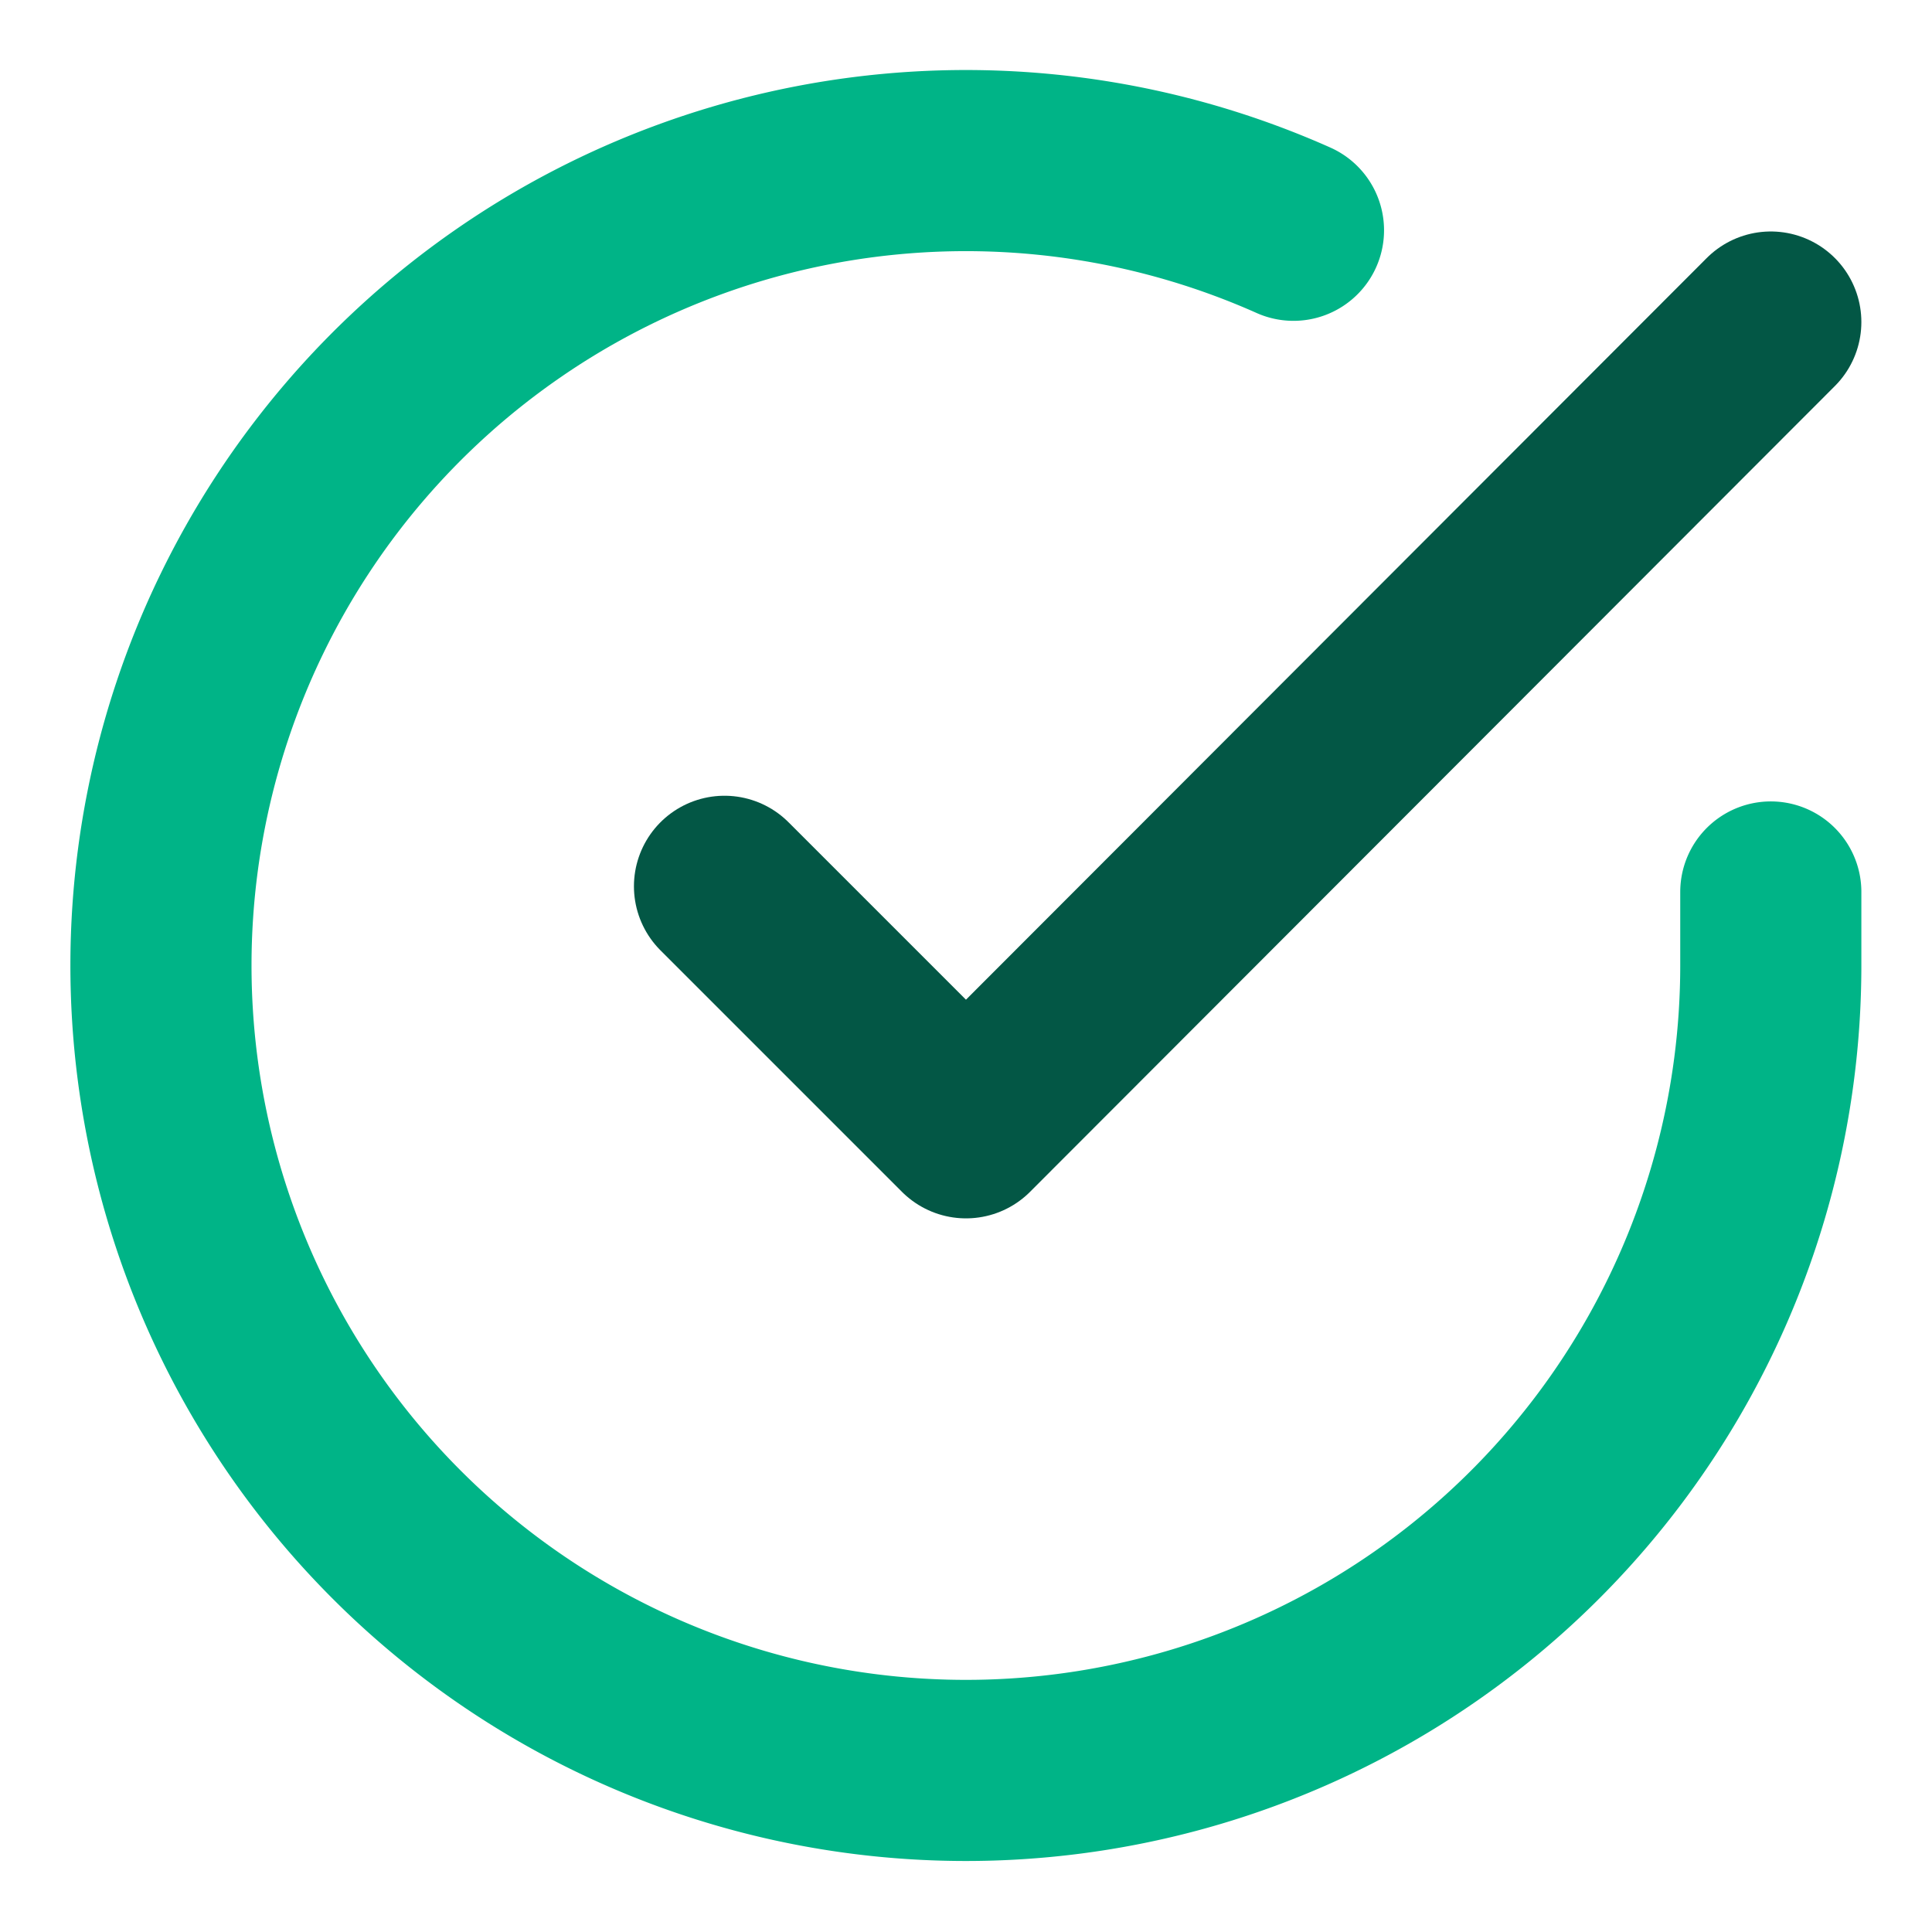 <?xml version="1.0" encoding="UTF-8"?> <svg xmlns="http://www.w3.org/2000/svg" width="16" height="16" viewBox="0 0 16 16" fill="none"><g clip-path="url(#fhwqomyeja)" stroke-width="1.5" stroke-linecap="round" stroke-linejoin="round"><path d="M14.665 7.387V8a6.666 6.666 0 1 1-3.953-6.093" stroke="#00B487"></path><path d="M14.665 2.667 8 9.34l-2-2" stroke="#035745"></path></g><defs><clipPath id="fhwqomyeja"><path fill="#fff" d="M0 0h15.998v15.998H0z"></path></clipPath></defs></svg> 